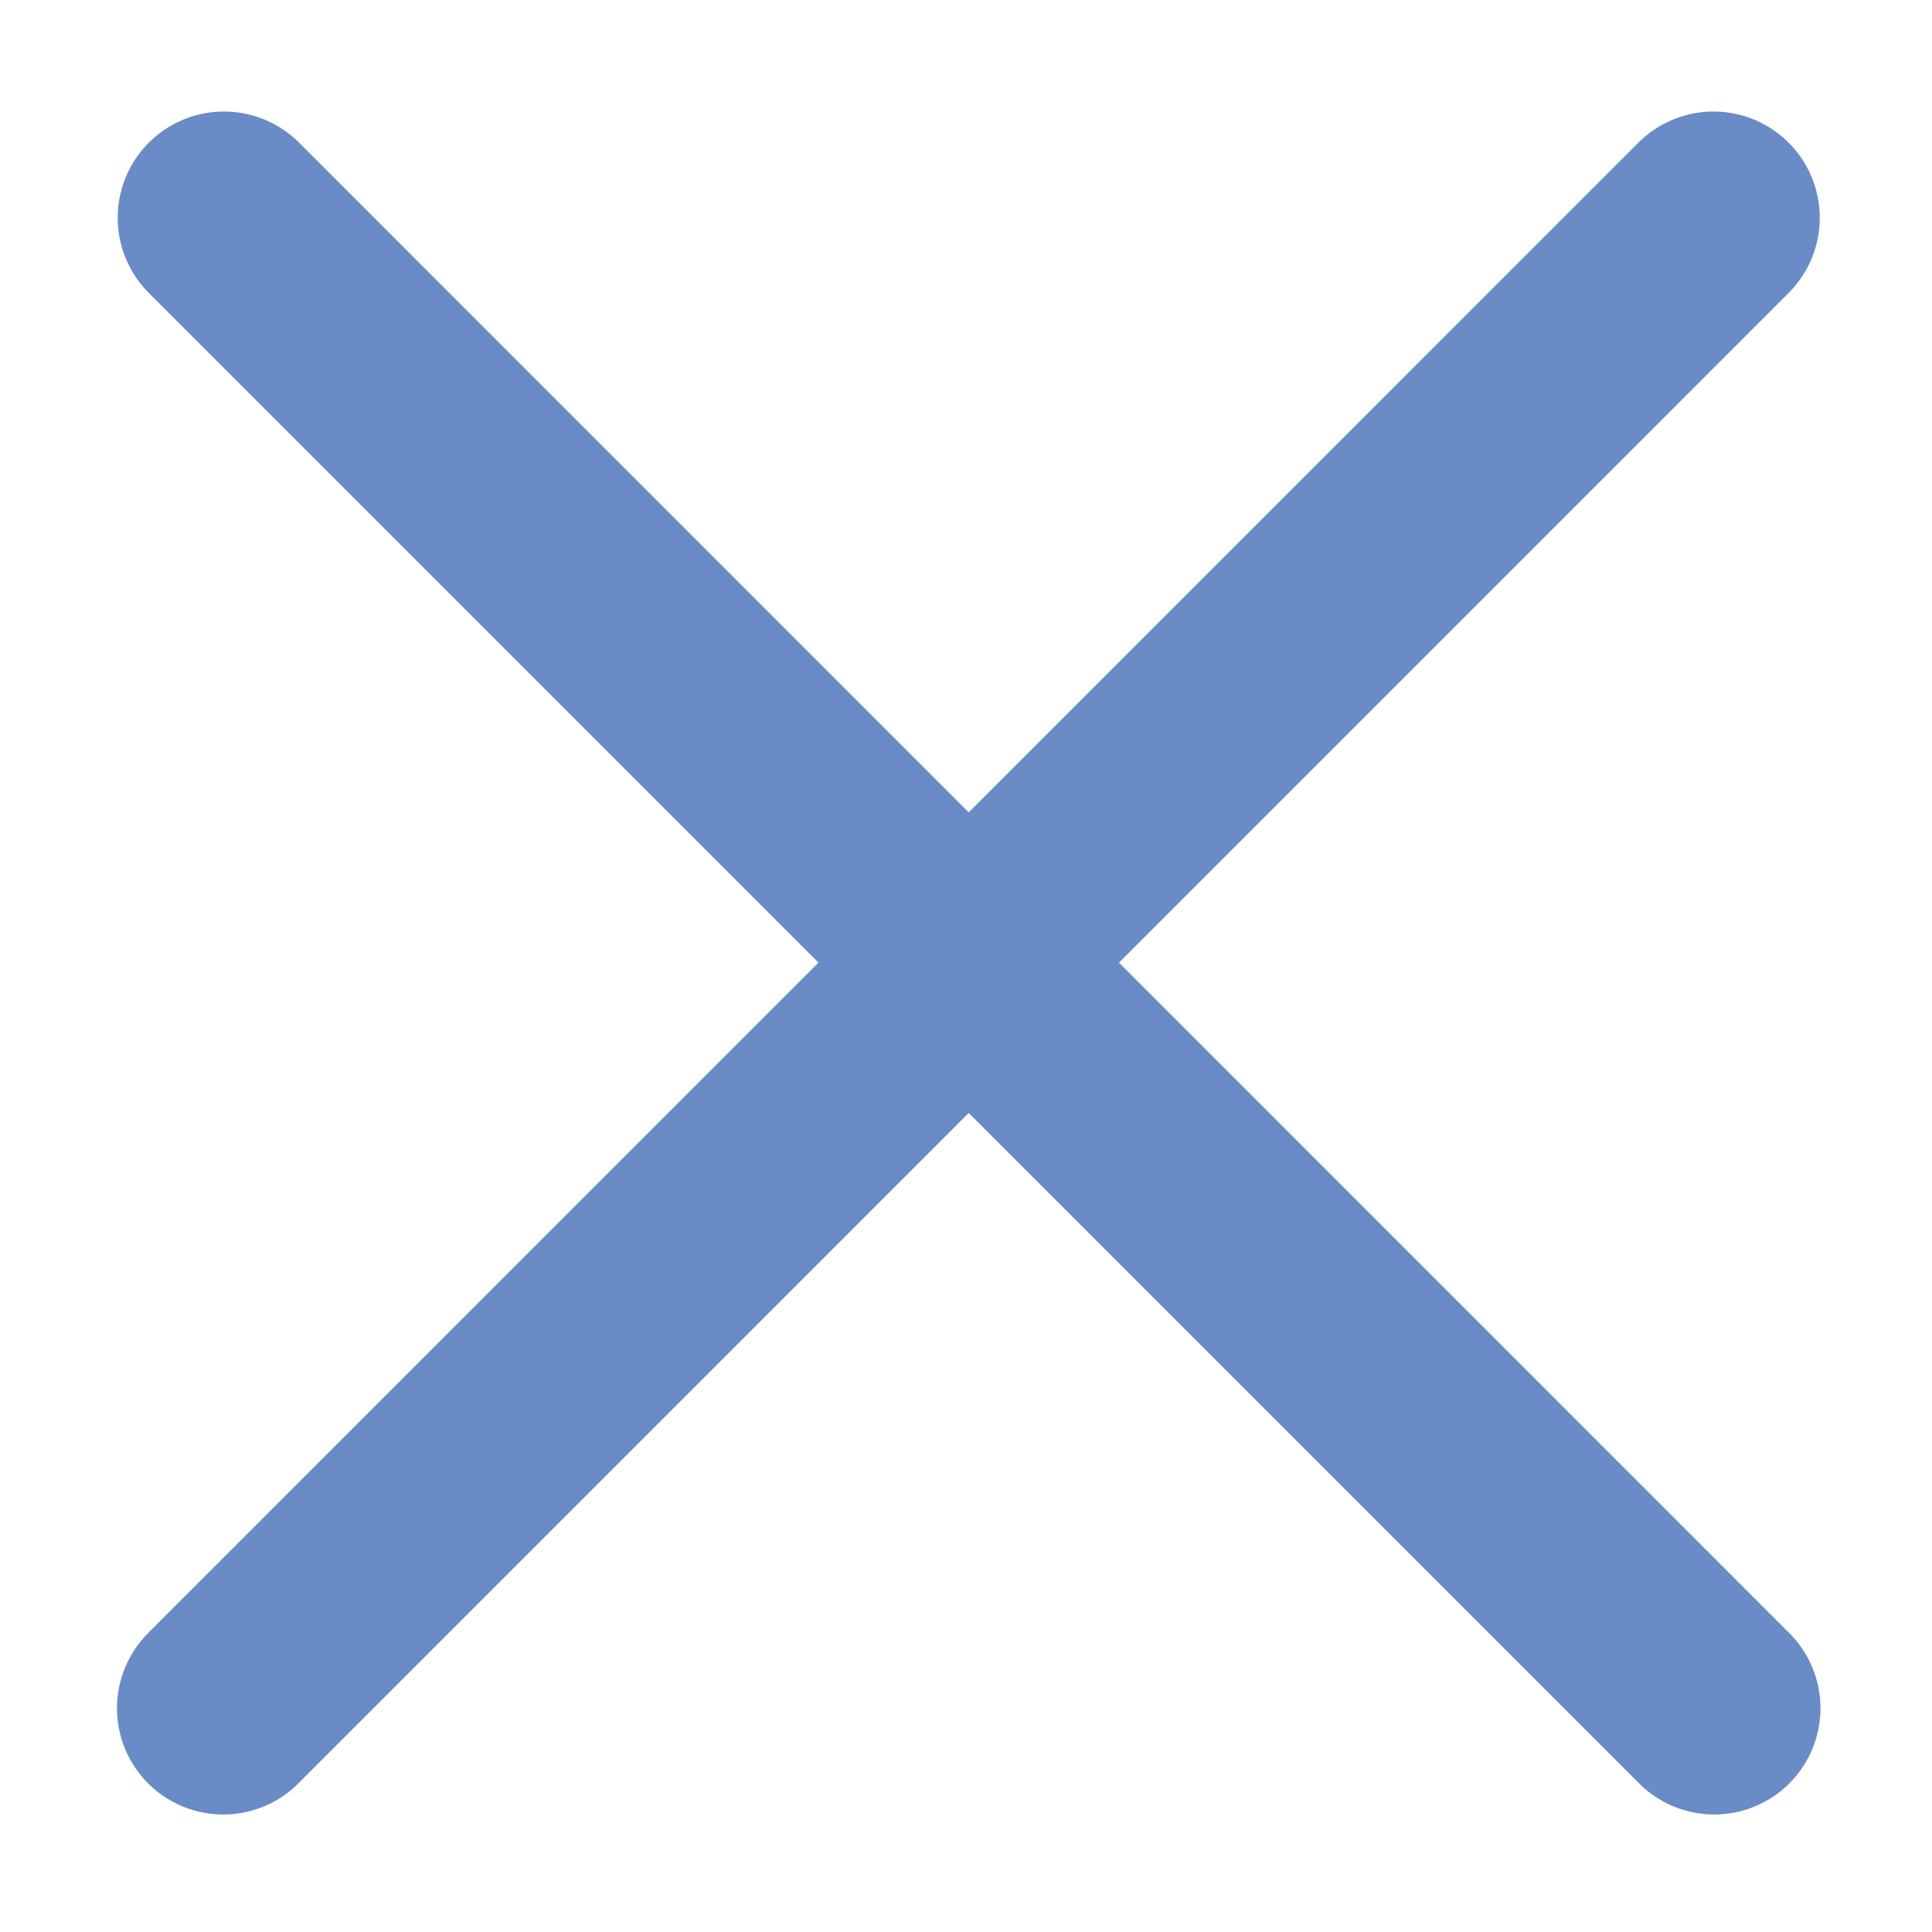 <svg width="11" height="11" viewBox="0 0 11 11" fill="none" xmlns="http://www.w3.org/2000/svg">
<path d="M9.756 1.24L1.271 9.726M9.76 9.726L1.275 1.24" stroke="#0540A2" stroke-opacity="0.6" stroke-width="1.21" stroke-linecap="round"/>
</svg>

